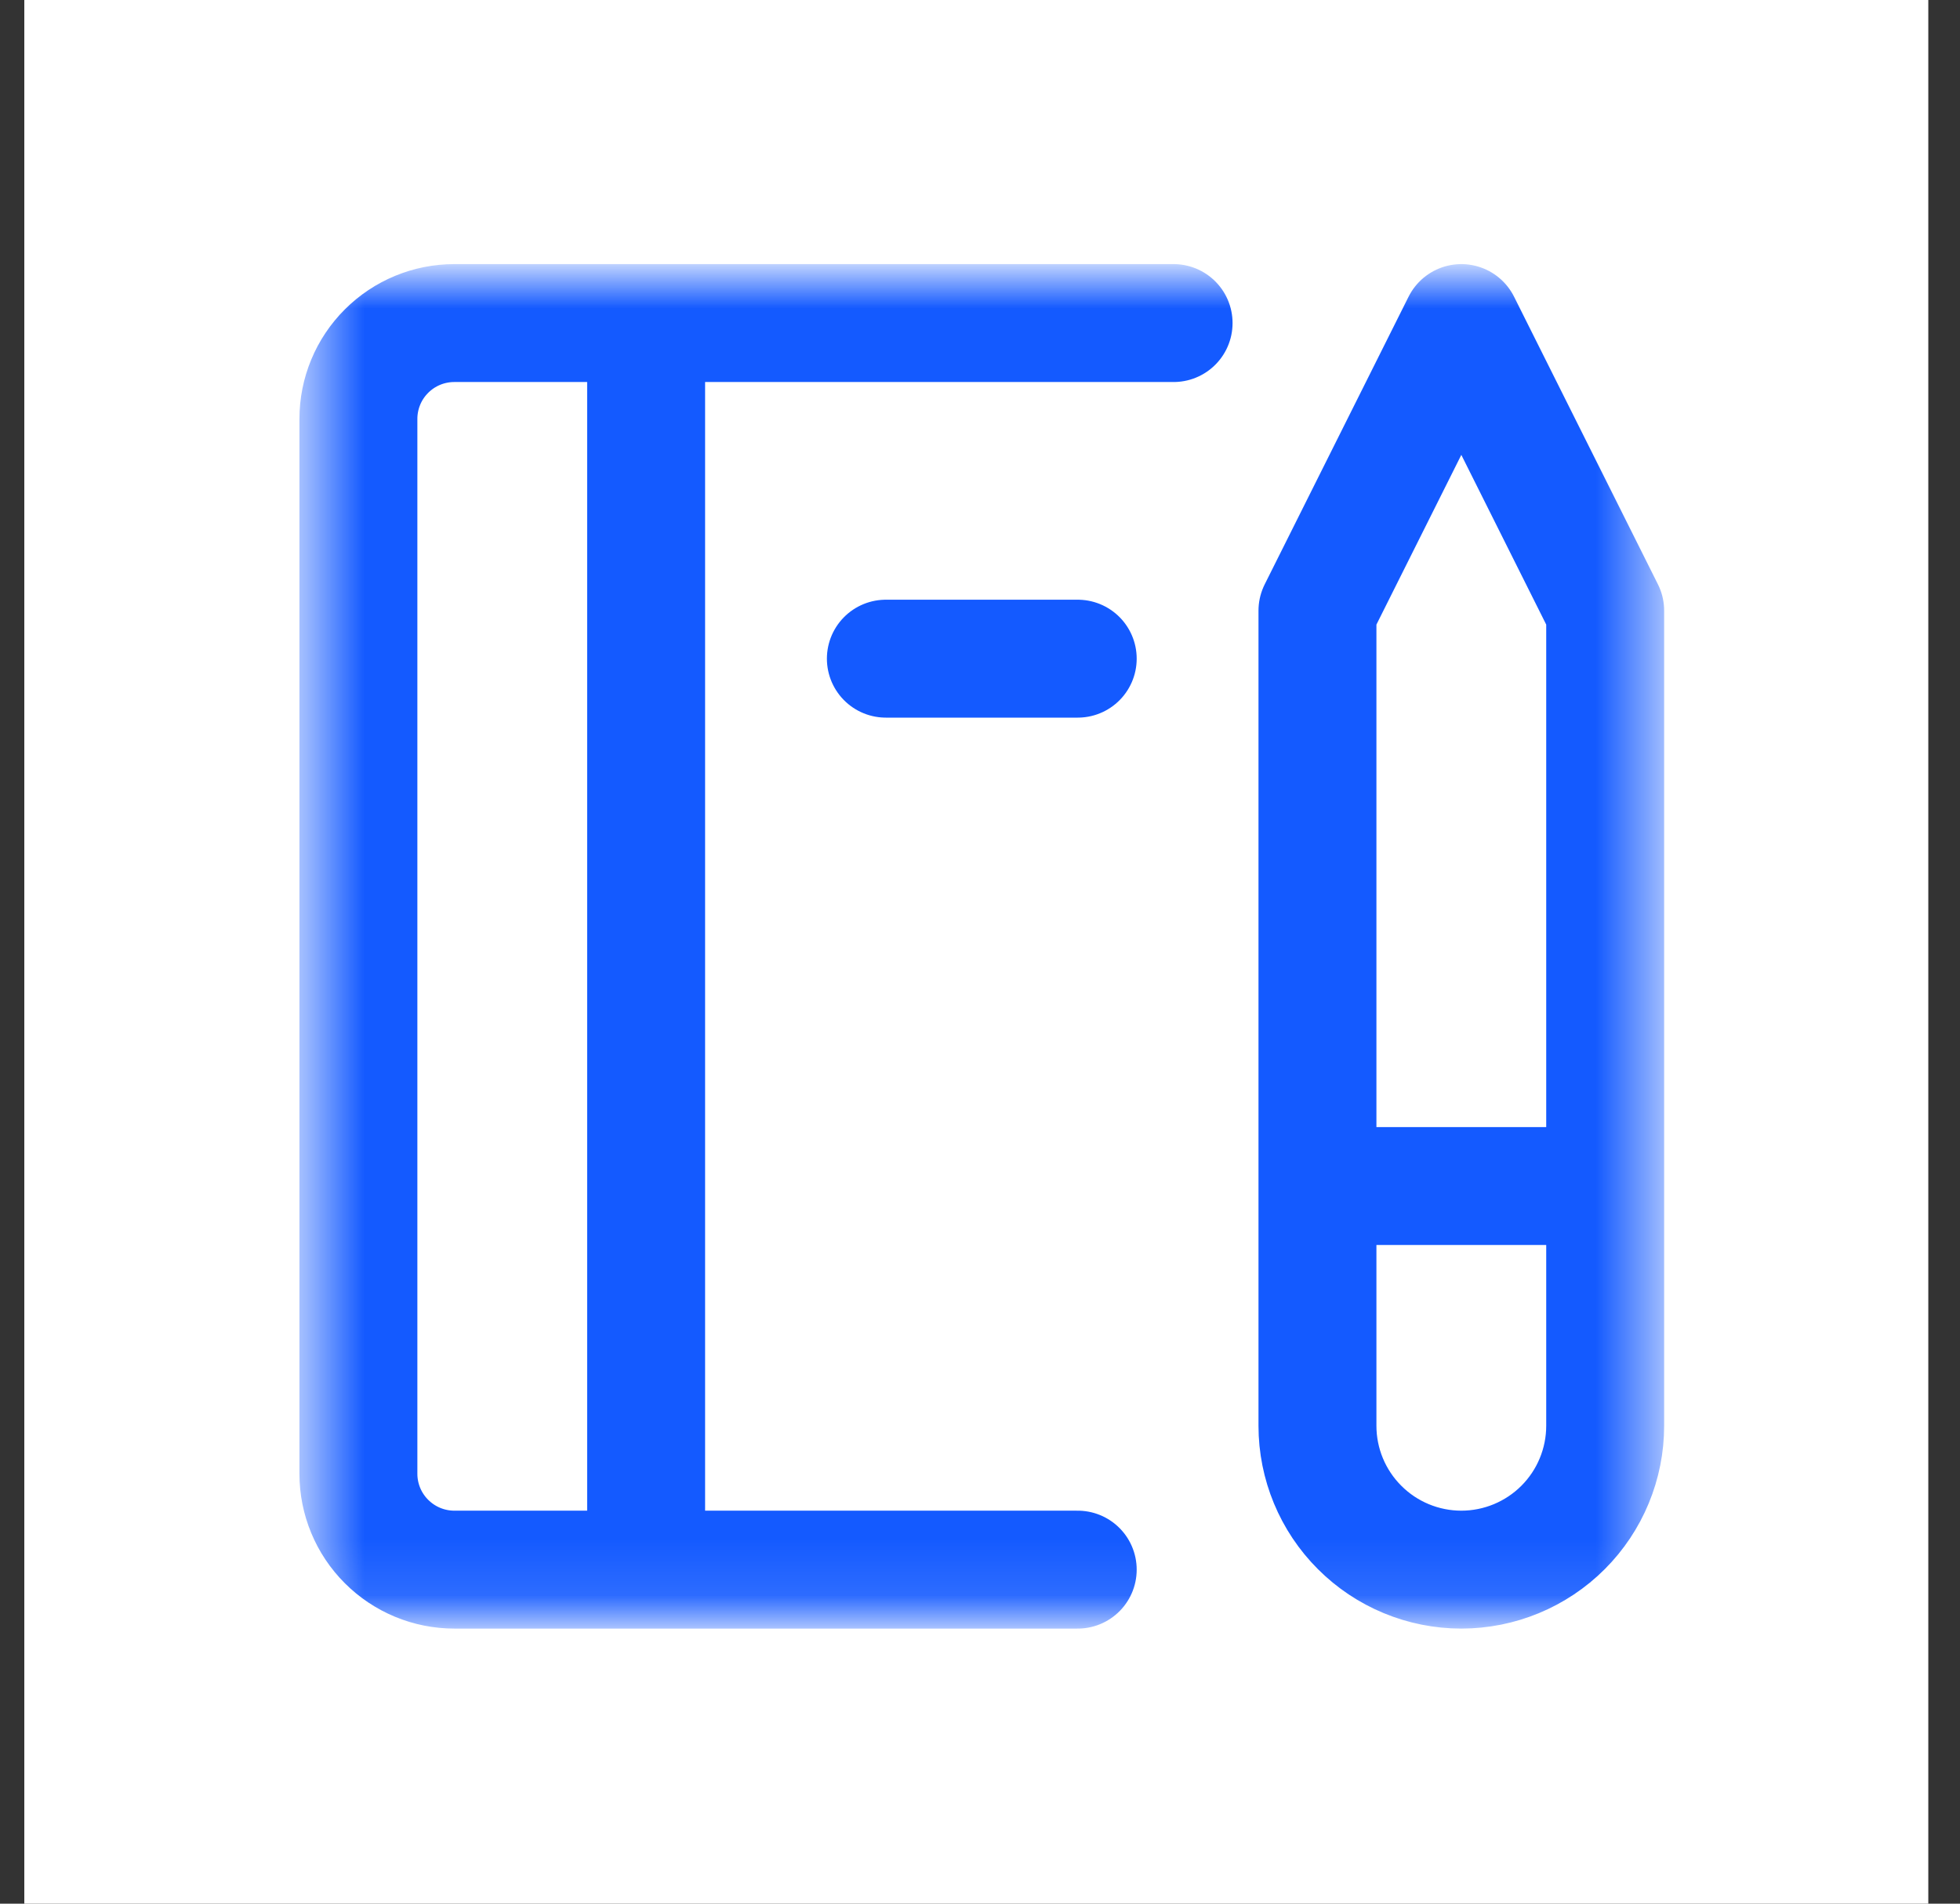 <svg width="35" height="34" viewBox="0 0 35 34" fill="none" xmlns="http://www.w3.org/2000/svg">
<rect x="0" y="0" width="35" height="34" fill="#333333" stroke="none"/>
<g clip-path="url(#clip0_166_517)">
<path d="M34.434 0H0.434V34H34.434V0Z" fill="white"/>
<mask id="mask0_166_517" style="mask-type:luminance" maskUnits="userSpaceOnUse" x="5" y="4" width="25" height="25">
<path d="M29.52 4.913H5.543V28.89H29.52V4.913Z" fill="white"/>
</mask>
<g mask="url(#mask0_166_517)">
<path d="M19.245 28.034H8.113C7.658 28.034 7.223 27.853 6.902 27.532C6.58 27.211 6.4 26.775 6.4 26.321V7.482C6.4 7.028 6.58 6.592 6.902 6.271C7.223 5.95 7.658 5.77 8.113 5.77H20.957M23.526 21.183H28.664M11.538 5.77V28.034M15.819 11.764H19.245M23.526 10.907L26.095 5.77L28.664 10.907V25.465C28.664 26.146 28.393 26.8 27.912 27.281C27.43 27.763 26.776 28.034 26.095 28.034C25.414 28.034 24.76 27.763 24.279 27.281C23.797 26.8 23.526 26.146 23.526 25.465V10.907Z" stroke="#145AFF" stroke-width="2.106" stroke-linecap="round" stroke-linejoin="round"/>
</g>
</g>
<defs>
<clipPath id="clip0_166_517">
<rect width="34" height="34" fill="white" transform="translate(0.434)"/>
</clipPath>
</defs>
</svg>
